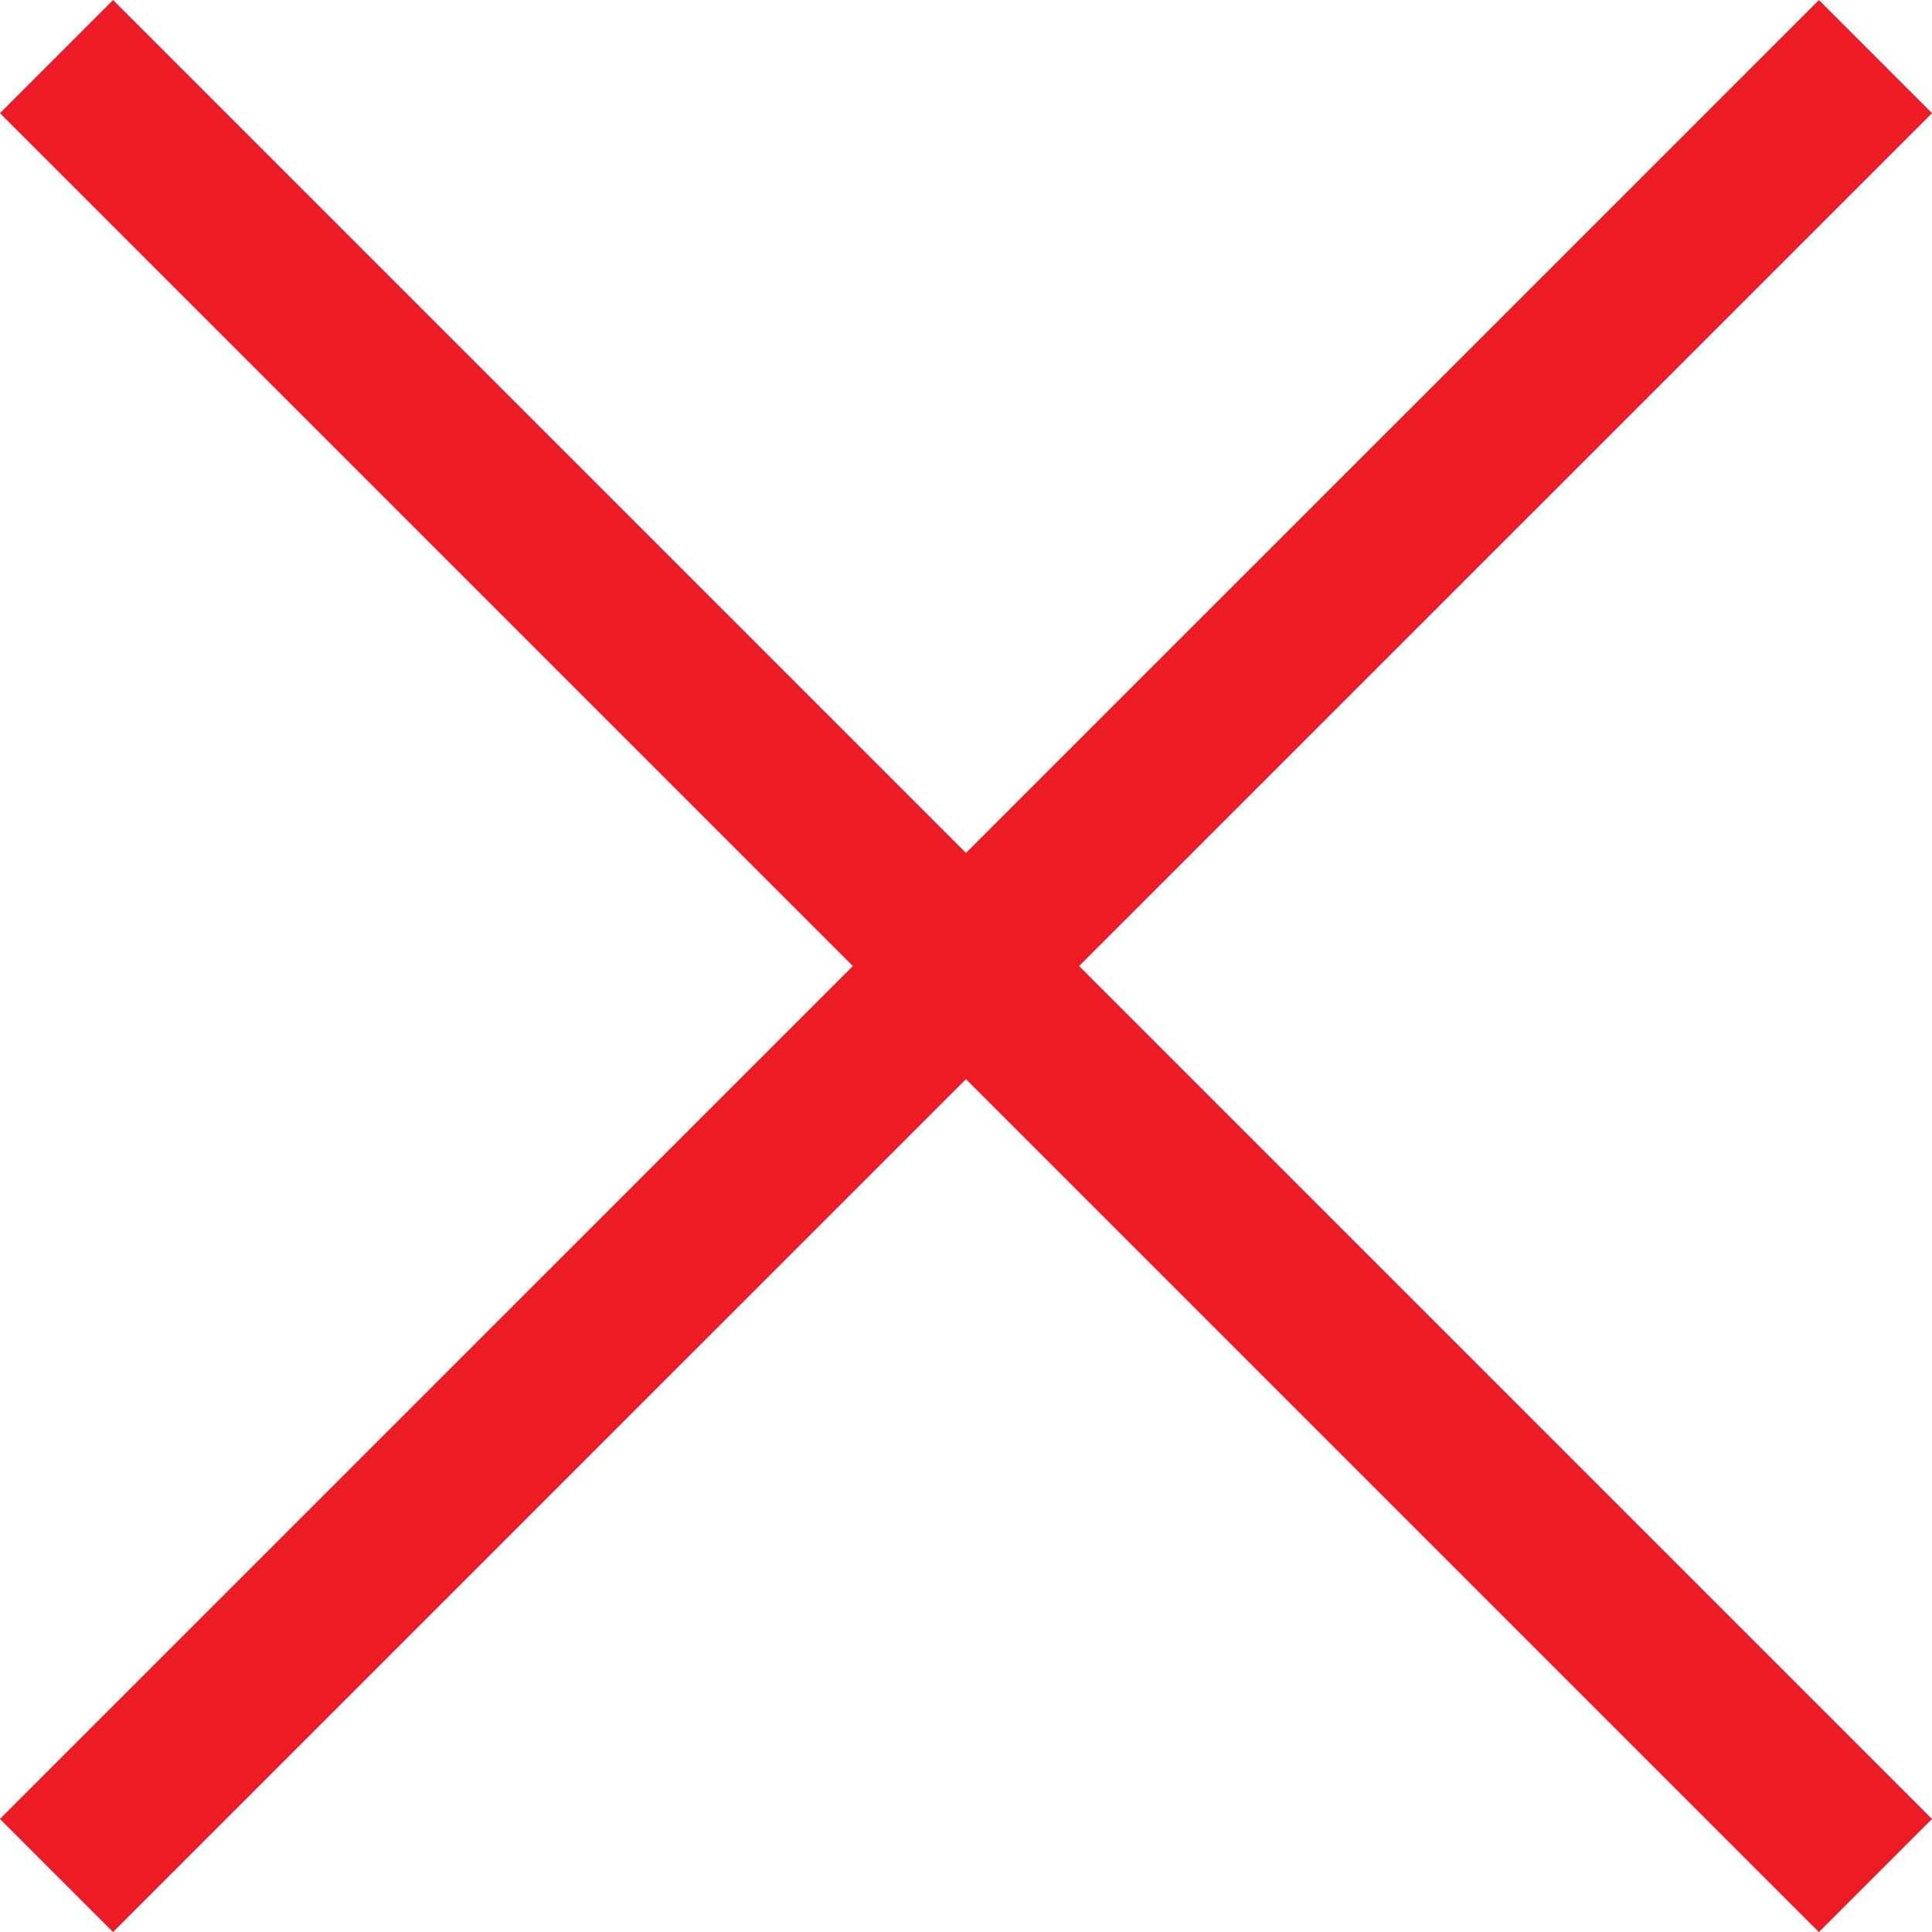 <svg xmlns="http://www.w3.org/2000/svg" width="24.161" height="24.162" viewBox="0 0 24.161 24.162"><g transform="translate(0.707 0.707)"><line x2="32.169" transform="translate(0 0.001) rotate(45)" fill="none" stroke="#ED1C24" stroke-width="2"/><line x2="32.169" y2="0.001" transform="translate(22.747 0.001) rotate(135)" fill="none" stroke="#ED1C24" stroke-width="2"/></g></svg>